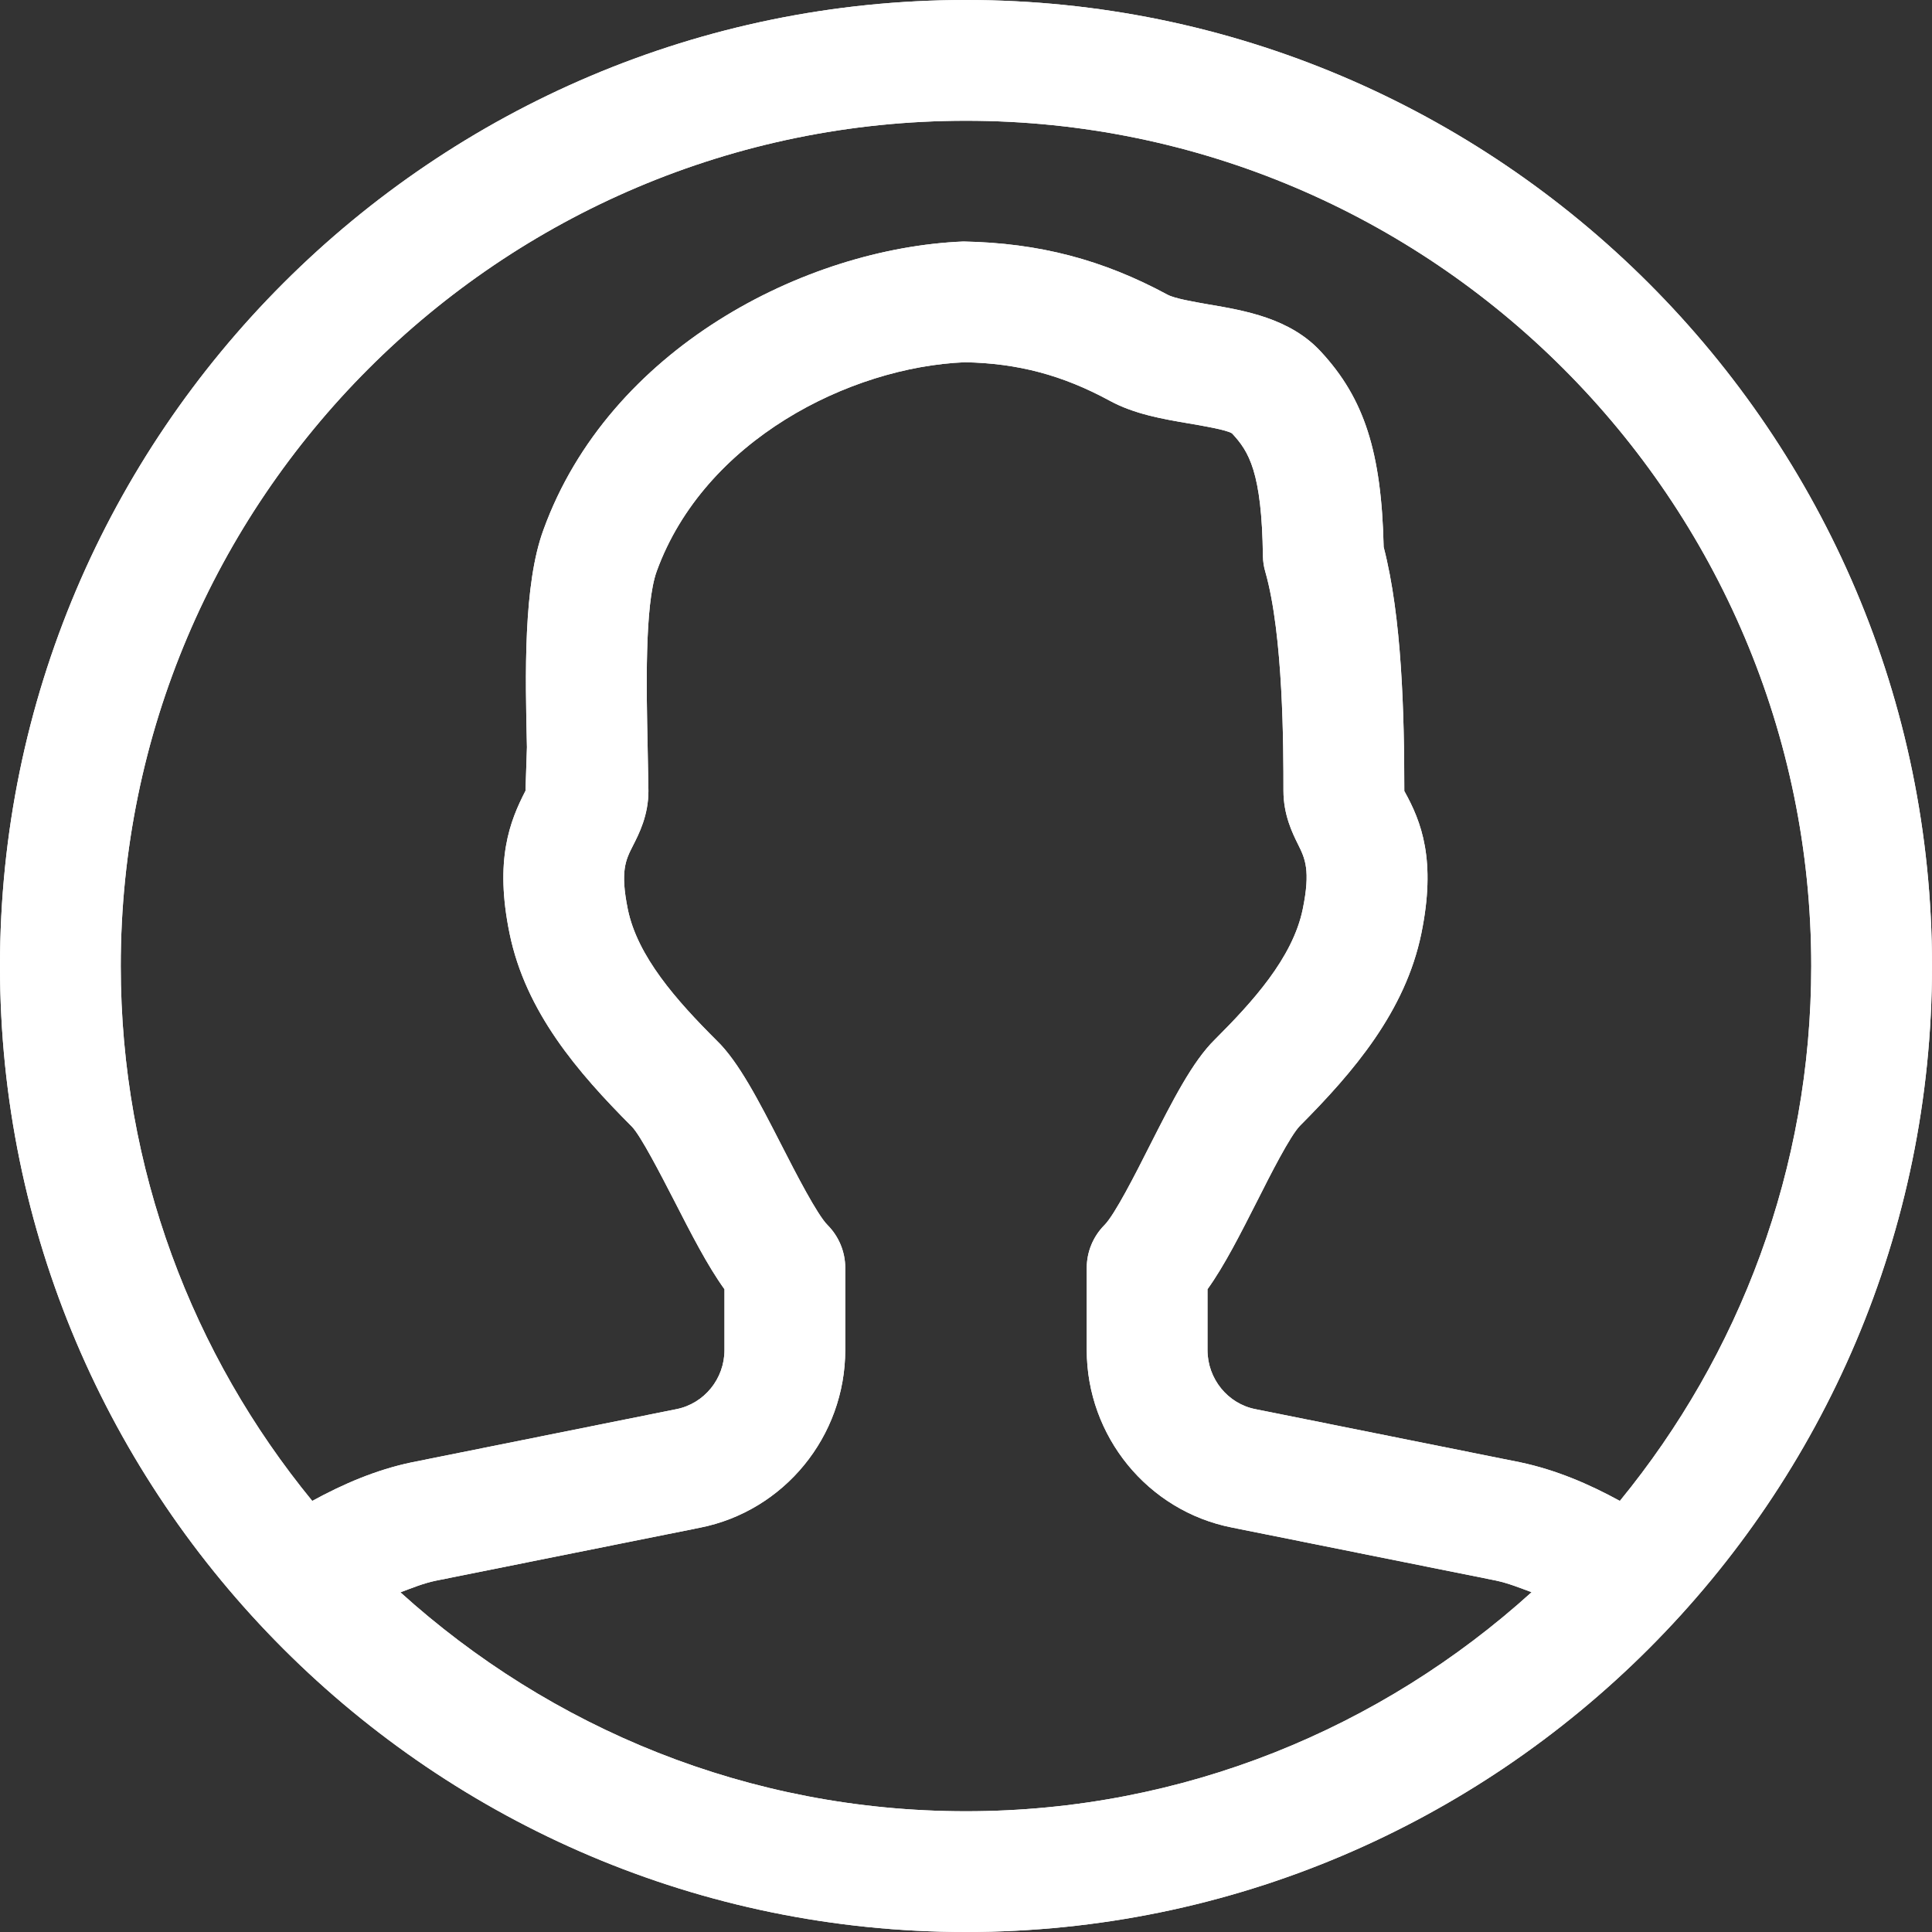 <?xml version="1.0" encoding="iso-8859-1"?>

<!DOCTYPE svg PUBLIC "-//W3C//DTD SVG 1.1//EN" "http://www.w3.org/Graphics/SVG/1.1/DTD/svg11.dtd">
<svg version="1.1" id="Capa_1" xmlns="http://www.w3.org/2000/svg" xmlns:xlink="http://www.w3.org/1999/xlink" x="0px" y="0px"
	 viewBox="0 180 612 612" style="enable-background:new 0 180 612 612;" xml:space="preserve">
<rect x="0" y="180" width="612" height="612" fill="#333333" stroke="none"/>
<g id="Capa_1_1_">
	<g>
		<path style="fill:#FFFFFF;" d="M306,180C137.279,180,0,317.279,0,486c0,168.721,137.279,306,306,306
			c168.721,0,306-137.279,306-306C612,317.279,474.721,180,306,180z M306,753.75c-68.926,0-131.656-26.393-179.163-69.348
			c3.672-1.377,7.306-2.868,11.169-3.673l83.691-16.791c26.699-5.278,46.053-28.916,46.053-56.305v-26.01
			c0-5.087-2.027-9.945-5.584-13.54c-3.29-3.252-10.098-16.486-14.573-25.245c-7.306-14.268-13.655-26.584-20.617-33.277
			c-12.775-12.737-25.054-26.623-28.114-41.577c-2.448-12.088-0.65-15.606,1.606-20.043c1.951-3.825,4.934-9.64,4.934-17.404
			l-0.268-14.766c-0.344-16.523-0.995-44.179,2.907-54.851c15.07-41.425,61.047-64.642,97.575-66.172
			c16.792,0.306,30.981,4.093,45.862,12.164c7.841,4.284,16.905,5.814,24.938,7.191c4.552,0.765,12.164,2.065,13.847,3.175
			c5.355,5.737,9.448,12.24,9.792,38.862c0.038,1.683,0.269,3.366,0.767,5.011c5.736,20.12,5.736,55.845,5.736,69.309
			c0,7.612,2.792,13.349,4.666,17.098c2.144,4.322,3.979,8.071,1.454,20.388c-3.175,15.567-16.142,29.644-27.809,41.31
			c-7.19,7.038-13.426,19.393-20.692,33.698c-4.398,8.721-11.093,21.917-14.344,25.131c-3.558,3.595-5.585,8.453-5.585,13.54v26.01
			c0,27.349,19.354,50.987,45.938,56.229l83.614,16.792c3.979,0.842,7.65,2.333,11.36,3.71
			C437.656,727.357,374.927,753.75,306,753.75z M513.124,655.447c-9.792-5.354-20.196-9.83-31.595-12.239l-83.845-16.83
			c-8.798-1.722-15.186-9.64-15.186-18.743v-19.239c5.432-7.573,10.48-17.634,15.836-28.151
			c4.093-8.147,10.365-20.464,13.426-23.602c16.982-17.06,33.393-36.223,38.479-60.932c4.742-23.18,0.076-35.343-5.395-45.135
			c0-24.442-0.766-55.042-6.541-77.303c-0.688-30.141-6.157-47.086-19.928-61.927c-9.716-10.519-24.021-12.967-35.535-14.917
			c-4.513-0.803-10.748-1.836-13.043-3.098c-20.387-11.016-40.545-16.371-64.604-16.83c-50.375,2.065-112.302,34.119-133.033,91.303
			c-6.426,17.404-5.775,45.938-5.24,68.888l-0.459,13.81c-4.972,9.639-9.83,21.879-5.049,45.173
			c5.087,24.825,21.535,43.95,38.747,61.2c2.831,2.907,9.18,15.263,13.426,23.486c5.355,10.441,10.48,20.502,15.912,28.036v19.239
			c0,9.104-6.388,16.983-15.224,18.743l-83.958,16.868c-11.246,2.371-21.611,6.847-31.403,12.201
			C61.047,609.241,38.25,550.26,38.25,486c0-147.645,120.143-267.75,267.75-267.75c147.606,0,267.75,120.105,267.75,267.75
			C573.75,550.26,550.953,609.241,513.124,655.447z"/>
	</g>
	<g>
		<path style="fill:#FFFFFF;" d="M306,180C137.279,180,0,317.279,0,486c0,168.721,137.279,306,306,306
			c168.721,0,306-137.279,306-306C612,317.279,474.721,180,306,180z M306,753.75c-68.926,0-131.656-26.393-179.163-69.348
			c3.672-1.377,7.306-2.868,11.169-3.673l83.691-16.791c26.699-5.278,46.053-28.916,46.053-56.305v-26.01
			c0-5.087-2.027-9.945-5.584-13.54c-3.29-3.252-10.098-16.486-14.573-25.245c-7.306-14.268-13.655-26.584-20.617-33.277
			c-12.775-12.737-25.054-26.623-28.114-41.577c-2.448-12.088-0.65-15.606,1.606-20.043c1.951-3.825,4.934-9.64,4.934-17.404
			l-0.268-14.766c-0.344-16.523-0.995-44.179,2.907-54.851c15.07-41.425,61.047-64.642,97.575-66.172
			c16.792,0.306,30.981,4.093,45.862,12.164c7.841,4.284,16.905,5.814,24.938,7.191c4.552,0.765,12.164,2.065,13.847,3.175
			c5.355,5.737,9.448,12.24,9.792,38.862c0.038,1.683,0.269,3.366,0.767,5.011c5.736,20.12,5.736,55.845,5.736,69.309
			c0,7.612,2.792,13.349,4.666,17.098c2.144,4.322,3.979,8.071,1.454,20.388c-3.175,15.567-16.142,29.644-27.809,41.31
			c-7.19,7.038-13.426,19.393-20.692,33.698c-4.398,8.721-11.093,21.917-14.344,25.131c-3.558,3.595-5.585,8.453-5.585,13.54v26.01
			c0,27.349,19.354,50.987,45.938,56.229l83.614,16.792c3.979,0.842,7.65,2.333,11.36,3.71
			C437.656,727.357,374.927,753.75,306,753.75z M513.124,655.447c-9.792-5.354-20.196-9.83-31.595-12.239l-83.845-16.83
			c-8.798-1.722-15.186-9.64-15.186-18.743v-19.239c5.432-7.573,10.48-17.634,15.836-28.151
			c4.093-8.147,10.365-20.464,13.426-23.602c16.982-17.06,33.393-36.223,38.479-60.932c4.742-23.18,0.076-35.343-5.395-45.135
			c0-24.442-0.766-55.042-6.541-77.303c-0.688-30.141-6.157-47.086-19.928-61.927c-9.716-10.519-24.021-12.967-35.535-14.917
			c-4.513-0.803-10.748-1.836-13.043-3.098c-20.387-11.016-40.545-16.371-64.604-16.83c-50.375,2.065-112.302,34.119-133.033,91.303
			c-6.426,17.404-5.775,45.938-5.24,68.888l-0.459,13.81c-4.972,9.639-9.83,21.879-5.049,45.173
			c5.087,24.825,21.535,43.95,38.747,61.2c2.831,2.907,9.18,15.263,13.426,23.486c5.355,10.441,10.48,20.502,15.912,28.036v19.239
			c0,9.104-6.388,16.983-15.224,18.743l-83.958,16.868c-11.246,2.371-21.611,6.847-31.403,12.201
			C61.047,609.241,38.25,550.26,38.25,486c0-147.645,120.143-267.75,267.75-267.75c147.606,0,267.75,120.105,267.75,267.75
			C573.75,550.26,550.953,609.241,513.124,655.447z"/>
	</g>
</g>
</svg>
